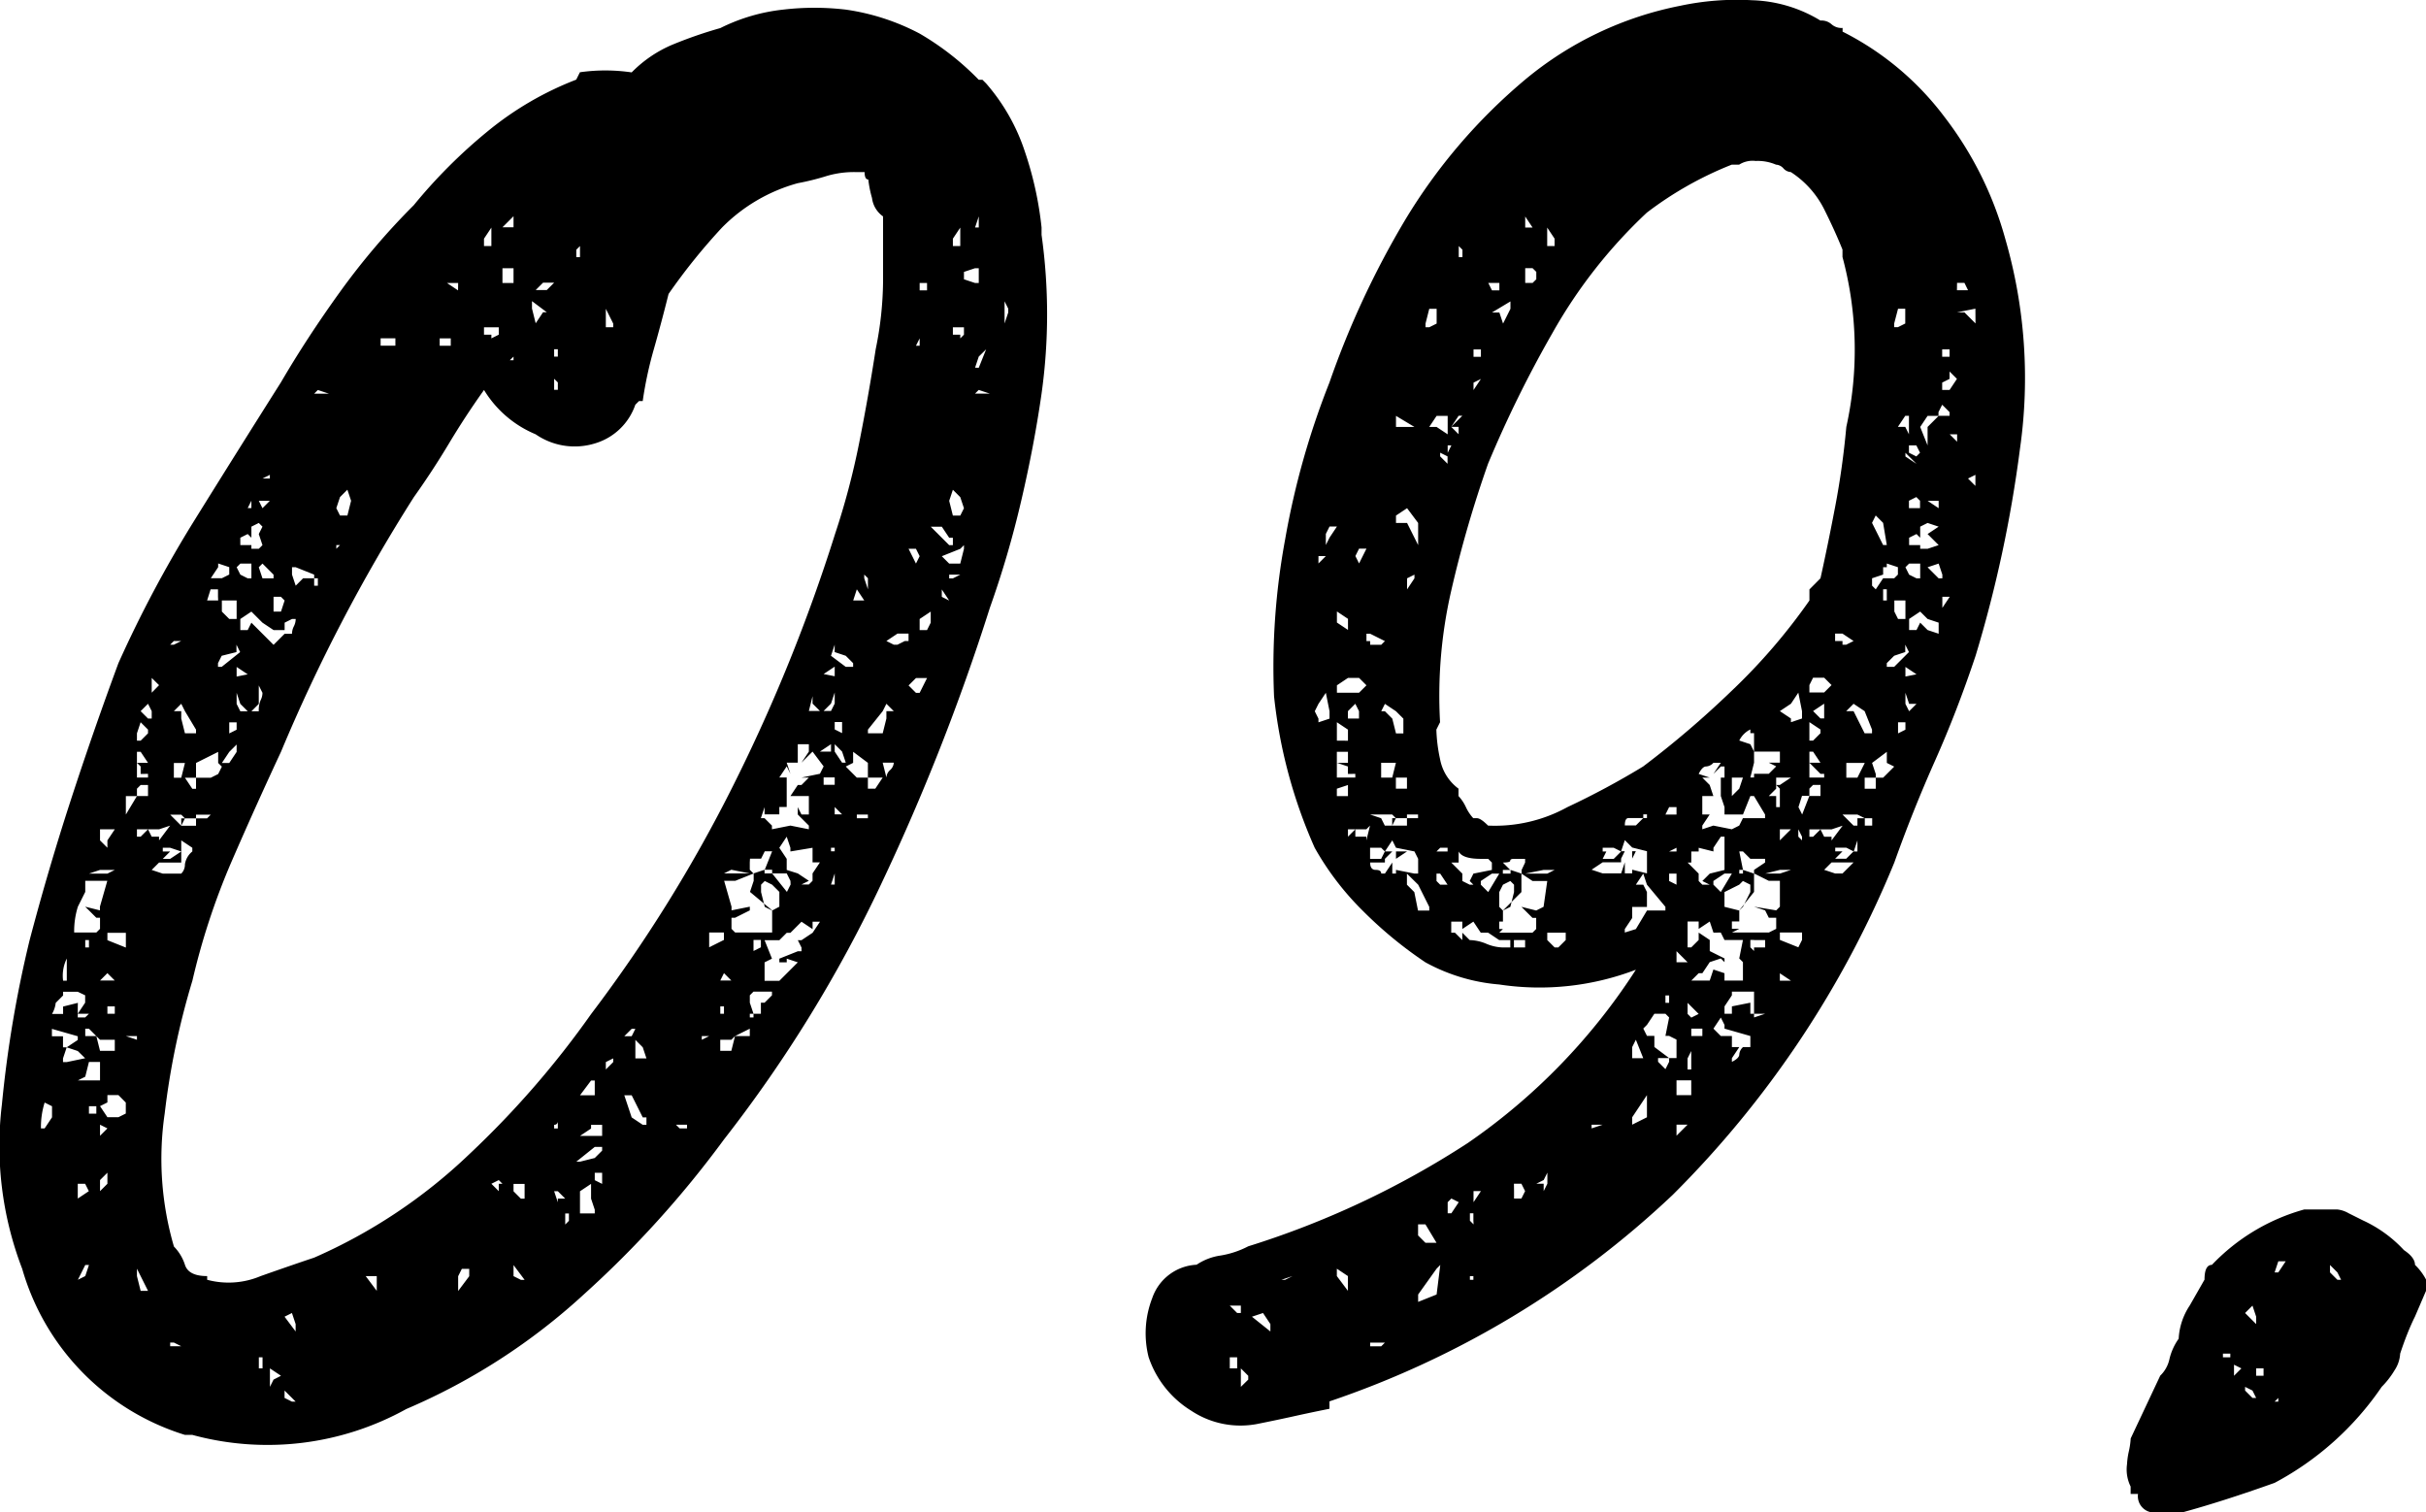 <svg xmlns="http://www.w3.org/2000/svg" width="71.623" height="44.646" viewBox="0 0 71.623 44.646">
  <path id="パス_637" data-name="パス 637" d="M23.653-55.59a3.709,3.709,0,0,1,1.2-.817,12.9,12.9,0,0,1,1.417-.491,5.458,5.458,0,0,1,1.853-.545,7.9,7.9,0,0,1,1.853,0,6.685,6.685,0,0,1,2.18.708A8.161,8.161,0,0,1,33.9-55.372h.109l.109.109a5.822,5.822,0,0,1,1.145,2.017,10.309,10.309,0,0,1,.491,2.234v.218a16.875,16.875,0,0,1,0,4.687q-.218,1.526-.6,3.161a28.947,28.947,0,0,1-.926,3.161A64.618,64.618,0,0,1,31.01-31.61a39.855,39.855,0,0,1-4.632,7.521,30.255,30.255,0,0,1-4.142,4.578A18.417,18.417,0,0,1,17-16.132a8.453,8.453,0,0,1-6.322.763h-.218a7.215,7.215,0,0,1-4.8-4.9,10.123,10.123,0,0,1-.6-4.851,34.518,34.518,0,0,1,.818-4.851q.545-2.071,1.2-4.087T8.5-38.15a35.65,35.65,0,0,1,2.234-4.2q1.253-2.017,2.562-4.087.763-1.308,1.744-2.671a20.833,20.833,0,0,1,2.18-2.562,15.453,15.453,0,0,1,2.18-2.18,9.488,9.488,0,0,1,2.616-1.526l.109-.218A5.341,5.341,0,0,1,23.653-55.59ZM7.957-22.781v.218l.218-.218v-.327l-.218.218Zm0-1.635v.218l.218-.218-.218-.109v.109Zm0-1.417v-.545H7.63l-.109.436-.218.109h.654Zm-.109.763H7.63v.218h.218ZM7.63-20.383H7.521l-.218.436.218-.109Zm-1.09-4.36v-.327l-.218-.109a2.415,2.415,0,0,0-.109.763h.109Zm2.507-9.483H8.72v.545Zm.436-3.488v.436L9.7-37.5Zm.545,5.014H9.81v.109h.218l-.218.218h.218l.327-.218Zm-.545-4.033-.109-.218-.218.218.218.218h.109Zm-.436,2.289v.218h.327v-.327H9.156Zm.109-.436V-35.1l-.109-.109v.436h.327v-.109Zm-.109-.654v.327h.327l-.218-.327Zm0-.327h.109l.218-.218h0v-.109l-.218-.218-.109.327Zm0,15.587v.218l.109.436h.218l-.218-.436Zm0-6.758v-.109H8.72Zm-1.09.327h.436v-.327H7.957l-.109-.109Zm-.109-.436-.218-.218H7.521v.218Zm-.981-1.635h.109v-.654A1.135,1.135,0,0,0,6.867-28.776Zm.109-.872v0ZM8.72-33.027v0ZM8.175-27.8h.218v-.218H8.175Zm-.218-.981h.436l-.218-.218ZM7.63-31.937h.545l.218-.109H7.957Zm.545-1.308H7.957v.327l.218.218v-.218l.218-.327ZM7.63-29.757v-.218H7.521v.218ZM7.3-27.8v.109h.218L7.63-27.8H7.3Zm0-1.853v0Zm0,1.635v.218l.218-.327v-.218L7.3-28.449H6.867v.109l-.218.218a.837.837,0,0,1-.109.327h.327v-.218l.436-.109Zm.218-2.943.436.109v-.109l.218-.763H7.521v.327l-.218.436a2.415,2.415,0,0,0-.109.763h.654l.109-.109v-.327H7.848l-.218-.218ZM8.72-29.1v0Zm0-.872v-.218H8.175v.218l.545.218ZM7.3-22.563v.218l.327-.218-.109-.218H7.3Zm.218-3.924L7.3-26.7l-.327-.109.327-.218v-.109l-.763-.218v.218h.327v.327h.109l-.109.327v.109h.109Zm1.2,1.417v-.109L8.5-25.4H8.175v.218l-.218.109.218.327H8.5l.218-.109Zm5.014,7.957v0Zm-.327.654.218.109h.109l-.109-.109-.218-.218Zm.327-1.962v-.218l-.109-.327-.218.109ZM13.3-17.113l-.327-.218v.545L13.08-17Zm-.545-.327v-.218h-.109v.327h.109ZM10.682-32.591h-.327v.327H9.7l-.218.218.327.109h.545v0a.37.37,0,0,0,.109-.272A.6.6,0,0,1,10.682-32.591Zm0-.109-.327-.218v.327h.327Zm-.327,14.715-.218-.109h-.109v.109Zm-.327-20.71h.109l.218-.109h-.218Zm.327,1.744-.218.218h.218v.218l.109.436h.327v-.109l-.327-.545Zm1.09-4.142v.109l-.218.327h.327l.218-.109v-.218Zm.872-1.635h.109v-.218Zm.436-.872h.218v-.109Zm.981.218v0Zm0,2.4h-.109v.218l.109.327.218-.218h.327v-.109Zm.545.327v.218h.109v-.218Zm0-5.45h.436l-.327-.109Zm.763,4.469h-.109v.109Zm.327-1.308-.109-.327-.218.218-.109.327.109.218h.218Zm1.308-4.578v-.218h-.436v.218ZM15.8-20.056l.327.436v-.436H15.8Zm-4.36-20.056v-.218h-.218L11.118-40h.327Zm0,1.962v.109h.109l.545-.436-.109-.218v.218l-.436.109ZM11.99-40h-.436v.327l.218.218h.218V-40Zm.436-2.18v.327l-.109-.109-.218.109v.218h.327v.109h.218l.109-.109-.109-.327.109-.218-.109-.109Zm.545-.763h-.327l.109.218Zm.109,2.18-.327-.327-.109.109.109.327h.327Zm0,.654v.436H13.3L13.407-40l-.109-.109Zm-.763-.545h.109v-.436H12.1l-.109.109.109.218Zm1.417,1.2h-.109l-.218.109v.218H13.08l-.327-.218-.109-.109-.218-.218v0l-.327.218v.327h.218l.109-.218.218.218.327.327.109.109.327-.327h.218a.484.484,0,0,1,.054-.218A.484.484,0,0,0,13.734-39.458Zm-1.308,2.725h.218a.759.759,0,0,1,.054-.327.484.484,0,0,0,.055-.218l-.109-.218v.545Zm-.872,1.526h.218l.218-.327v-.218l-.218.218Zm.436-1.2h-.218v.327l.218-.109Zm.327-.327-.218-.218-.109-.327v.327l.109.218Zm-.327-.981h-.218l.545-.109-.327-.218v.327Zm-1.526,2.507h-.327v.436h.218Zm.763,1.526h-.436v.109h-.327l-.109-.109h-.327l.109.109.218.218v-.218h.109l-.109.218h.436v-.218h.327Zm.218-1.09h-.218l.218-.109.109-.218-.109-.109v-.327l-.654.327v.436h-.327l.218.327h.109v-.327h.654ZM9.7-33.027v.109l.327-.436-.327.109H9.047v.218h.109l.218-.218.109.218ZM34.662-48.832v.654l.109-.327v-.109Zm-.436,2.725-.327-.109-.109.109ZM33.9-46.87l.218-.545L33.9-47.2l-.109.327Zm0-4.142v-.327l-.109.327ZM33.463-49.7v.218l.327.109H33.9v-.436H33.79Zm-.109,8.611.109-.436v-.109l-.109.109-.545.218.218.218h.327Zm.109-6.758v-.218h-.327v.218h.218v.109Zm-.109-2.616v-.545l-.218.327v.218Zm-.327,7.521.109.436h.218l.109-.218-.109-.327-.218-.218Zm-.218.763h-.327l.327.327.218.218h.109v-.218h-.109Zm-.436,4.469h-.327l-.218.218.218.218h.109Zm.109-1.744v-.218l-.327.218v.327h.218l.109-.218Zm-.109-9.919h-.218v.218h.218Zm-.327,1.853h.109v-.218Zm0,10.791v0Zm.981-4.033v.109h.109l.218-.109Zm-.218.654.218.109-.218-.327Zm-.654-1.2-.109-.218h-.218l.218.436ZM31.5-38.695l.218-.109h.109v-.218H31.5l-.327.218.218.109Zm-.327,1.744-.109.218-.436.545v.109h.436l.109-.436v-.218h.218Zm-.654-3.815v.109l.109.327v-.327Zm-5.45,16.35h.218v-.109h-.327Zm.654-2.616.218-.109h-.218Zm.872.327.109-.436-.109.109h-.327v.327Zm.109-.436h.436v-.218ZM28.34-29.1l.218-.218-.327-.109v.109h-.218v-.109l.545-.218h.109v-.109l-.109-.218h.109l.327-.218.218-.327h-.218v.218l-.327-.218-.327.327h-.109l-.218.218h-.436l.218.545-.218.109v.545h.436l.218-.218Zm1.853-3.488h0ZM30.3-40.33,30.193-40h.327Zm-.109,2.18-.218-.218-.327-.109v-.218l-.109.327.436.327h.218ZM26.378-27.8v-.218h-.109v.218Zm.218-.981-.218-.218-.109.218H26.6Zm1.417-2.18v-.436L27.8-31.61l-.218-.109-.109.109v.218l.109.436.218.109Zm.327-.763-.109-.218H27.8l.436.545.109-.218Zm-1.2-.545v.218l.109.109.327-.109v.109H27.8v-.109h-.218l.218-.545h-.218l-.109.218h-.327Zm0,.327-.545-.109-.218.109h.763Zm.654-2.507v0Zm1.417-2.289-.218-.218v-.218l-.109.436h.327Zm0,1.853.109-.218-.327-.436-.327.327.218-.327v-.218h-.327v.545h-.327l.109.327-.109-.218-.218.327h.218v.872h-.218v.218h-.436V-33.9l-.109.327h.109l.218.218v.109l.545-.109.545.109v-.109l-.327-.327V-33.9l-.218.218.218-.218.109.218h.218v-.545H28.34l.218-.327h.109l.218-.218h-.218Zm.327,2.289h.109V-32.7h-.109Zm.109.981v-.327l-.109.327Zm.218-2.071-.218-.218v.218Zm.109-1.526-.109-.327-.218-.218v.218l.218.327Zm-.327-1.2v.218l.218.109v-.327Zm-.109.654-.327.218h.327Zm-.218-.981h.218l.109-.218v-.327l-.109.327Zm.327-.981v-.327l-.327.218.545.109h-.218Zm-.327,2.943v.218h.327v-.218h-.327Zm-.763,2.834.327.218-.218.109h.218l.109-.109v-.218l.218-.327h-.218V-32.7l-.654.109V-32.7l-.109-.327-.218.327.218.327v.327Zm-1.417,2.18v0ZM27.25-27.8h-.109v.109h.109Zm0-1.853.218-.109v-.218H27.25v.327Zm.218,1.635v-.109h.109l.218-.218v-.109H27.25l-.109.109v.218l.109.327h.218Zm-.327-2.943v.109l-.436.218H26.6v.327l.109.109H27.8v-.654l-.654-.545.109-.327v-.218l-.545.218h-.327l.218.763v.109Zm-1.2,1.853v0Zm0-.872v.218l.436-.218v-.218h-.436Zm5.123-5.232.109.436a.314.314,0,0,1,.109-.218.314.314,0,0,0,.109-.218h-.327ZM30.3-33.681v.109h.327v-.109H30.3Zm-.109-1.09h.436v.327h.218l.218-.327h-.436v-.436l-.436-.327v.327l-.218.109.218.218.109.109ZM19.729-22.781h.109l-.109-.109-.218.109.218.218Zm.436,2.4v.327l.218.109h.109Zm1.526-4.36q-.218,0-.218.109a.1.1,0,0,1-.109.109v.109h.109v-.327Zm-.327,2.18.109.327v-.109h.218l-.218-.218Zm.763-.872.436-.109.218-.218v-.109h-.218l-.545.436Zm0,1.2v.327h.436v-.109l-.109-.327v-.436l-.327.218v.327Zm.436-.654.218.109v-.327h-.218Zm.872-2.507.218.654.327.218h.109v-.218H23.98l-.327-.654Zm-.327-22.781-.218-.436v.545h.218Zm-.981-1.962v-.327l-.109.109v.218ZM21.473-47.2v-.218h-.109v.218Zm-.109.436v.545h.109v-.218l-.109-.109Zm-.218-2.4.218-.218h-.327l-.218.218Zm-.436.327v.218l.109.436.218-.327h.109Zm-.654,1.744h.109V-47.2Zm.109-3.924v-.327l-.327.327ZM19.838-49.7v.327h.327v-.436h-.327Zm-.109,1.853v-.218h-.436v.218h.218v.109Zm-.218-2.616v-.545l-.218.327v.218Zm-.981,1.09H18.2l.327.218Zm-.545,1.853h.327v-.218h-.327Zm.654,27.25-.109.218v.436l.327-.436v-.218Zm3.052-1.417v.109l.109-.109v-.218h-.109Zm.763-4.142-.327.436h.436v-.436Zm1.635-.654-.109-.327-.218-.218v.545h.327Zm-.436-.872-.218.218h.218l.109-.218Zm-.327.327v0Zm-.436.654v.218l.218-.218v-.109Zm-.327,2.18h.218v-.327h-.327v.109l-.327.218Zm-2.071,1.635v-.218h-.327v.218l.218.218h.109Zm-1.2-23.653q-.545.763-1.035,1.58t-1.035,1.581A49.836,49.836,0,0,0,13.3-35.534q-.763,1.635-1.472,3.27a20.648,20.648,0,0,0-1.144,3.488,22.58,22.58,0,0,0-.818,3.924,9.232,9.232,0,0,0,.273,3.924,1.368,1.368,0,0,1,.327.545q.109.327.654.327v.109a2.435,2.435,0,0,0,1.58-.109q.927-.327,1.58-.545a15.766,15.766,0,0,0,4.578-3.052,27.2,27.2,0,0,0,3.6-4.142,42.89,42.89,0,0,0,4.2-6.758,50.215,50.215,0,0,0,3-7.412,22.211,22.211,0,0,0,.708-2.671q.272-1.362.491-2.779a10.331,10.331,0,0,0,.218-2.016v-1.907a.782.782,0,0,1-.327-.545,3.277,3.277,0,0,1-.109-.545q-.109,0-.109-.218H30.3a2.835,2.835,0,0,0-.872.109,7.541,7.541,0,0,1-.872.218,5,5,0,0,0-2.234,1.308,17.72,17.72,0,0,0-1.58,1.962q-.218.872-.436,1.635a11.439,11.439,0,0,0-.327,1.526h-.109l-.109.109a1.8,1.8,0,0,1-1.2,1.144,2.028,2.028,0,0,1-1.744-.272A3.231,3.231,0,0,1,19.293-46.216ZM53.3-29.1a7.955,7.955,0,0,1-4.033.436,5.451,5.451,0,0,1-2.18-.654,12.156,12.156,0,0,1-1.853-1.526A8.383,8.383,0,0,1,43.818-32.7a14.814,14.814,0,0,1-1.2-4.469,20.6,20.6,0,0,1,.327-4.633,23.526,23.526,0,0,1,1.308-4.632,26.148,26.148,0,0,1,2.235-4.8,16.526,16.526,0,0,1,3.542-4.142,10.232,10.232,0,0,1,4.578-2.18,8.021,8.021,0,0,1,2.125-.164,4.1,4.1,0,0,1,2.016.6.444.444,0,0,1,.327.109.444.444,0,0,0,.327.109v.109a8.594,8.594,0,0,1,3,2.507,10.466,10.466,0,0,1,1.8,3.6,14.77,14.77,0,0,1,.436,6.213,37.677,37.677,0,0,1-1.308,6.1q-.545,1.635-1.2,3.106t-1.2,3a29.738,29.738,0,0,1-6.54,9.81,27.606,27.606,0,0,1-10.137,6.1v.218q-.545.109-1.036.218t-1.035.218a2.63,2.63,0,0,1-2.016-.382,2.966,2.966,0,0,1-1.253-1.581,2.874,2.874,0,0,1,.109-1.744,1.458,1.458,0,0,1,1.308-.981,1.7,1.7,0,0,1,.708-.272,2.7,2.7,0,0,0,.817-.272,26.13,26.13,0,0,0,6.486-3.052A18.094,18.094,0,0,0,53.3-29.1ZM42.837-19.947h.109l.218-.109Zm-.327,2.834v0Zm0-1.308v-.218l-.218-.327-.327.109Zm-.654,1.308-.218-.218v.545L41.856-17Zm-.327-.327v-.218h-.218v.327h.218Zm2.4-23.653.218-.218h-.218Zm.327-1.09-.109.218v.327l.109-.218.218-.327Zm.218,7.957v0Zm0-3.27v.218h.654l.218-.218-.218-.218H44.8Zm0-1.962v.109l.327.218v-.327l-.327-.218ZM45.78-32.7h-.327v.327h.327l.109-.218Zm-.654-4.033-.109-.218-.218.218v.218h.327Zm-.654,2.289v.218H44.8v-.327Zm.327-.436V-35.1l-.327-.109v.436h.545v-.109Zm-.327-.654v.327H44.8v-.327Zm0-.327H44.8v-.327l-.327-.218v.545Zm0,15.587v.218l.327.436v-.436Zm-2.943,1.308h.109v-.218h-.327Zm2.4-21.8v0Zm.218.654L43.927-40l.327-.327Zm.109,3.6v-.218l-.109-.545-.218.327-.109.218.109.218v.109Zm.763-4.8.109.218.218-.436h-.218Zm5.559,18.53v.218l.109-.218v-.327l-.109.218-.218.109Zm-1.853.218h-.218v.327Zm-.654.327-.218-.109-.109.109v.327h.109Zm-.545,1.853-.109.109-.545.763v.218l.545-.218Zm-.763-10.573h0Zm-.218-1.635-.327.218v-.218h-.109l-.218.218v.109h-.436q0,.218.164.218t.163.109h.109l.218-.327v.327h.109v-.109l.545.109h.109v-.436l-.109-.218-.545-.109-.109-.218-.218.327h.654Zm-.654,14.5h-.436v.109h.327Zm-.436-20.6h.327l.109-.109-.436-.218h-.109v.218h.109Zm.436,1.744-.109.218h.109l.218.218.109.436h.218v-.436l-.218-.218Zm.327-8.175h.545l-.545-.327Zm.654,2.834-.327-.436-.327.218v.218h.327l.327.654Zm-.109,1.308v.218l-.218.109v.327l.218-.327Zm.327-7.194v.109H47.2l.218-.109v-.436H47.2Zm.327,2.725-.218.327h.218l.327.218v-.545Zm.327.872v.218l.109-.218Zm.327-5.559h.109v-.218l-.109-.109Zm.436,2.943h.218v-.218h-.218Zm.218.436v0Zm0,.218-.218.109v.218Zm.327-2.616h.218v-.218h-.327Zm.545.327-.545.327h.218l.109.327.218-.436Zm.436-2.18h.218l-.218-.327Zm.327,1.308-.109-.109h-.218v.436h.218l.109-.109Zm.327-.763H50.9v-.218l-.218-.327v.545ZM52.647-32.7H52.32v.109h.109l-.109.218h.327l.218-.218Zm-.654,8.284.327-.109h-.327Zm-2.4-5.341v-.218h-.327l-.327-.218h-.218l-.218-.327-.327.218v-.218h-.327v.327h.109l.218.218v-.218l.218.218a1.339,1.339,0,0,1,.491.109,1.339,1.339,0,0,0,.49.109Zm-1.09,8.066v-.218H48.4v.218l.109.109Zm0,1.744v-.109H48.4v.109Zm-1.962-11.99v.327l.218.218.109.545H47.2v-.109l-.327-.654Zm.327-.654h0Zm.872-11.663-.218-.109v.109l.218.218Zm.327-.872h-.218l.327-.327h-.109l-.218.327.218.218Zm1.2,14.17.109.109.218-.109.109-.436v-.218l-.109-.109-.218.109-.109.218Zm-.545-.763v.109l.218.218.327-.545H49.05Zm1.308-.545v-.109H49.7q-.109,0-.109.054t-.218.055l.218.218h-.218v.109H49.6v-.109l.327.109v-.109Zm0,.327h.654l.218-.109h-.327Zm-2.289-.654V-32.7h-.218l-.109.109Zm-.327.872.109.109h.218l-.218-.327h-.109Zm1.09-.218.545-.109v-.218l-.109-.109h-.218q-.545,0-.654-.218v.327h-.218l.327.327v.218l.218.109h.109l-.109-.109Zm1.526,2.18v-.218h-.109v.218Zm-.109,0v-.218H49.7v.218Zm0-1.2.436.109.218-.109.109-.763h-.436l-.327-.218v.545l-.545.545v.327h-.109v.218h.109l-.109.109h.981l.109-.109v-.327h-.109l-.218-.218Zm1.308.981v-.218h-.545v.218l.218.218h.109Zm-5.014-5.232H45.78v.436h.327Zm.654,1.526h-.327v.109h-.327l-.109-.109h-.654l.327.109.109.218h.218v-.218h.109l-.109.218h.436v-.218h.327Zm-.327-1.09h-.327v.327h.327Zm.545,13.189H46.87v.327l.218.218h.327Zm2.616-.981v.218h.218l.109-.218-.109-.218H49.7Zm-4.36-10.464v.109l.109-.436-.109.109H44.8v.218l.218-.218v.218Zm8.284,7.63-.436.654v.218l.436-.218Zm-.654-4.8L53.3-30.3l.327-.545v-.109h-.436v.327l-.218.327Zm.327-2.4-.109.218v-.218h-.218l-.109.218v.109H52.32l-.327.218.327.109h.545l.109-.327v.327h.218v-.109l.436.109v-.654l-.436-.109-.218-.218-.109.327H53.3Zm5.123-1.635h-.218L58.1-33.9l.109.218Zm0-3.27v.218h.436l.218-.218-.218-.218h-.327Zm1.09,4.8h-.327v.109H59.4l-.218.218h.327l.218-.218Zm-.327.436h-.109l-.218.218.327.109H59.4l.327-.327Zm-.327-4.469v-.218l-.327.218.218.218h.109Zm-.436,2.289v.218h.327v-.327h-.218Zm.327-.436-.218-.218-.109-.109v.436h.436v-.109Zm-.327-.654v.327h.327l-.218-.327Zm0-.327h.109l.218-.218h0v-.109l-.327-.218v.545Zm-2.943,7.085.109-.327.327.109v.218h.545v-.545l-.109-.109.109-.545h-.545l-.109-.218H55.59l-.109-.327-.327.218v-.218h-.327v.763h.109l.218-.218v-.218l.327.218v.327l.436.218v.109l-.109-.109-.327.109-.218.327h-.109l-.218.218h.545Zm-.545,2.4V-26.7l-.109.218v.327h.109Zm0,.981v-.436H54.5v.436h.436Zm-1.744-1.09h.327l-.218-.545-.109.218Zm.327-5.45-.218.327h.218l.109.218v.545h.545v-.109l-.545-.654Zm.109-.654h0Zm4.578-3.924v-.218l-.109-.545-.218.327-.327.218.327.218v.109Zm0,3.488-.109-.218v.218l.109.109Zm-.654,4.251h.327l-.327-.218Zm-1.635-2.18.436.109.109-.109.218-.436v-.218l-.218-.109-.109.109-.436.218Zm-.327-.763v.109l.218.218.327-.545h-.218Zm1.526-.545v-.109H56.68l-.218-.218h-.109l.109.545h-.109v.109h.109v-.109l.327.109v-.109Zm0,.327h.436l.327-.109h-.327Zm.436-1.308v.327l.327-.327Zm0-.654v-.545l-.109-.109h.109l.327-.218h-.436v.327l-.218.218h.218v.327Zm-1.417-.872v.545l.218-.218.109-.327h-.327Zm.218-.436h0Zm-1.2.327.327.109h-.218l.218.218.109.327h-.327v.545h.218V-33.9l.109.218-.109-.218v.218l-.218.327v.109l.327-.109.545.109.218-.109.109-.218h.654v-.109l-.327-.545H56.68l-.218.545h-.545V-33.9l-.109-.327v-.545h.109V-35.1h-.109l-.218.218.218-.327H55.59a.314.314,0,0,1-.218.109Q55.263-35.1,55.154-34.88ZM54.5-32.591V-32.7l-.218.109Zm-.218.872.218.109v-.327h-.218Zm-.109-1.962H54.5V-33.9h-.218Zm0,5.341v.218h.109v-.218Zm.654-.981-.327-.327v.327Zm.327.872h0Zm-.327.327v.327l.109.109.218-.109Zm-.218-6.431h0Zm.872,2.616.436-.109v-.981h-.109l-.218.327v.109l-.436-.109v.109h-.218v.327h-.109l.327.327v.218l.109.109h.218l-.218-.109Zm1.635,2.18v-.218h-.327v.218ZM56.789-27.8v.109l.327-.109Zm0-1.853v-.327H56.68v.218Zm-.109,1.635v.218h.109v-.654h-.654v.109l-.218.327v.218h.218v-.218l.545-.109Zm.109-2.943.654.109.109-.109v-.763h-.327l-.436-.218v.545l-.436.545v.327h-.218v.218h.218l-.218.109h1.09l.218-.109v-.327h-.218l-.109-.218Zm1.417.981v-.218h-.654v.218l.545.218Zm-.654-5.559h-.763v-.545H56.68v-.109a.713.713,0,0,0-.327.327l.327.109.109.218v.327l-.109.436h.109v-.109h.436l.218-.218-.218-.109h.327Zm-3.924,1.853h-.109v.109h-.436q-.109,0-.109.218H53.3l.218-.218h.109Zm.654,7.194H54.5v-.545l-.218-.109h-.109l.109-.545-.109-.109h-.327l-.218.327-.109.109.109.218h.218v.327Zm0,.109v-.109h-.327v.109l.218.218ZM54.5-24.2l.327-.327H54.5v.327Zm.654-2.943h.109v-.218h-.327v.218Zm1.308.327h.218v-.327l-.763-.218v-.109l-.109-.218-.218.327.218.218h.327v.327h.218l-.218.327v.109q.218-.109.218-.218A.314.314,0,0,1,56.462-26.814ZM52.32-33.027v.109l-.218-.109Zm7.521.109-.109.327h.109v-.327Zm0-.436v-.218h.218v.218h.218v-.218h-.218l-.218-.109H59.4l.109.109.218.218ZM59.4-38.695h.109l.218-.109-.327-.218h-.218v.218H59.4Zm.327,1.744-.218.218h.218l.109.218.218.436h.218v-.109l-.218-.545Zm.872-5.341-.218-.218-.109.218.327.654h.109Zm.109,1.2v.109H60.6v.218l-.327.109v.218l.109.109.218-.327h.327l.109-.109v-.218Zm.218-7.085v.109h.109l.218-.109v-.436H61.04Zm.327,2.725-.218.327h.218l.109.218v-.545Zm.109.872v.218l.218.109.109-.109-.109-.218Zm.218,1.526-.218.109h0v.218h.327v-.218Zm.327-7.085v0Zm0,6.431h.327v0Zm.327-1.853v.109h.327v-.109l-.218-.218Zm.109-1.635h.218v-.218h-.218Zm.218.436v.218l-.218.109v.218h.218l.218-.327Zm.218-2.4h.327L63-49.377h-.218Zm.545.545-.545.109H63l.327.327Zm0,5.014v-.109l-.218.109.218.218Zm-2.616,3.488v-.218H60.6V-40h.109Zm0,1.962v.109h.218l.436-.436-.109-.218v.218l-.327.109ZM61.258-40h-.327v.327l.109.218h.218V-40Zm.327-4.033-.218-.218-.109-.109v.109Zm.109,1.853v.327l-.109-.109-.218.109v.218h.327v.109h.218l.327-.109-.327-.327.327-.218-.327-.109Zm.218-2.507v-.436h0l.327-.327h-.327l-.218.327.218.545Zm.327,1.744h-.327l.327.218Zm.109,2.18-.109-.327-.327.109.327.327h.109Zm.436-3.924v-.218h-.218Zm-.436,4.578v.327l.218-.327Zm-.763-.545h.109v-.436h-.327l-.109.109.109.218Zm.654,1.308-.327-.109-.218-.218v0l-.327.218v.327h.218l.109-.218.218.218.327.109Zm-1.308,4.142.109-.327Zm.327-1.2H61.04v.327l.218-.109Zm.327-.545h-.218l-.109-.327v.327l.109.218Zm-.327-.763H61.04l.545-.109-.327-.218v.327Zm-1.2,2.507h-.545v.436h.327Zm.654.436H60.6l.109-.109.218-.218-.218-.109v-.327l-.436.327.109.327v.109h-.327v.327h.327v-.327h.327Zm-1.635,1.744v.109l.327-.436-.327.109h-.654v.218h.109l.218-.218.109.218Zm-.327-7.63q.218-.981.436-2.126t.327-2.343A10.543,10.543,0,0,0,59.4-50.14v-.218q-.218-.545-.545-1.2a2.812,2.812,0,0,0-.981-1.09.314.314,0,0,1-.218-.109.314.314,0,0,0-.218-.109,1.359,1.359,0,0,0-.6-.109.741.741,0,0,0-.49.109h-.218a10.477,10.477,0,0,0-2.507,1.417,14.805,14.805,0,0,0-2.78,3.542,34.468,34.468,0,0,0-1.907,3.869,34.161,34.161,0,0,0-1.09,3.761,13.836,13.836,0,0,0-.327,3.87l-.109.218a4.689,4.689,0,0,0,.109.872,1.4,1.4,0,0,0,.545.872v.218a1.268,1.268,0,0,1,.218.327,1.268,1.268,0,0,0,.218.327h.109q.109,0,.327.218a4.435,4.435,0,0,0,2.343-.545,23.467,23.467,0,0,0,2.235-1.2,28.57,28.57,0,0,0,2.616-2.235A17.482,17.482,0,0,0,58.424-40v-.327ZM76.3-18.857q-.109.218-.218.49t-.218.6a.977.977,0,0,1-.164.49,2.534,2.534,0,0,1-.381.491,8.852,8.852,0,0,1-3.161,2.834q-1.526.545-2.725.872H68.67a.482.482,0,0,1-.545-.545h-.218v-.218A1.135,1.135,0,0,1,67.8-14.5a2.3,2.3,0,0,1,.054-.382,2.3,2.3,0,0,0,.055-.382l.872-1.853a.95.95,0,0,0,.272-.49,1.719,1.719,0,0,1,.272-.6,1.955,1.955,0,0,1,.327-.981l.436-.763q0-.436.218-.436a5.96,5.96,0,0,1,2.725-1.635h.981a.837.837,0,0,1,.327.109l.436.218a3.8,3.8,0,0,1,1.2.872q.327.218.327.436a1.708,1.708,0,0,1,.327.436v.327Zm-3.815-1.635h-.218l-.109.327h.109Zm-.218,4.142v-.109l-.109.109Zm-.436-.981h-.218v.218h.218Zm-.545.654.218.218h.109l-.109-.218-.218-.109Zm.327-1.962v-.218l-.109-.327-.218.218Zm-.436,1.308-.218-.109v.327Zm-.327-.327v-.109h-.218v.109Zm2.943-2.725v.218l.218.218h.109l-.109-.218Z" transform="translate(-5.004 57.727)"/>
</svg>
